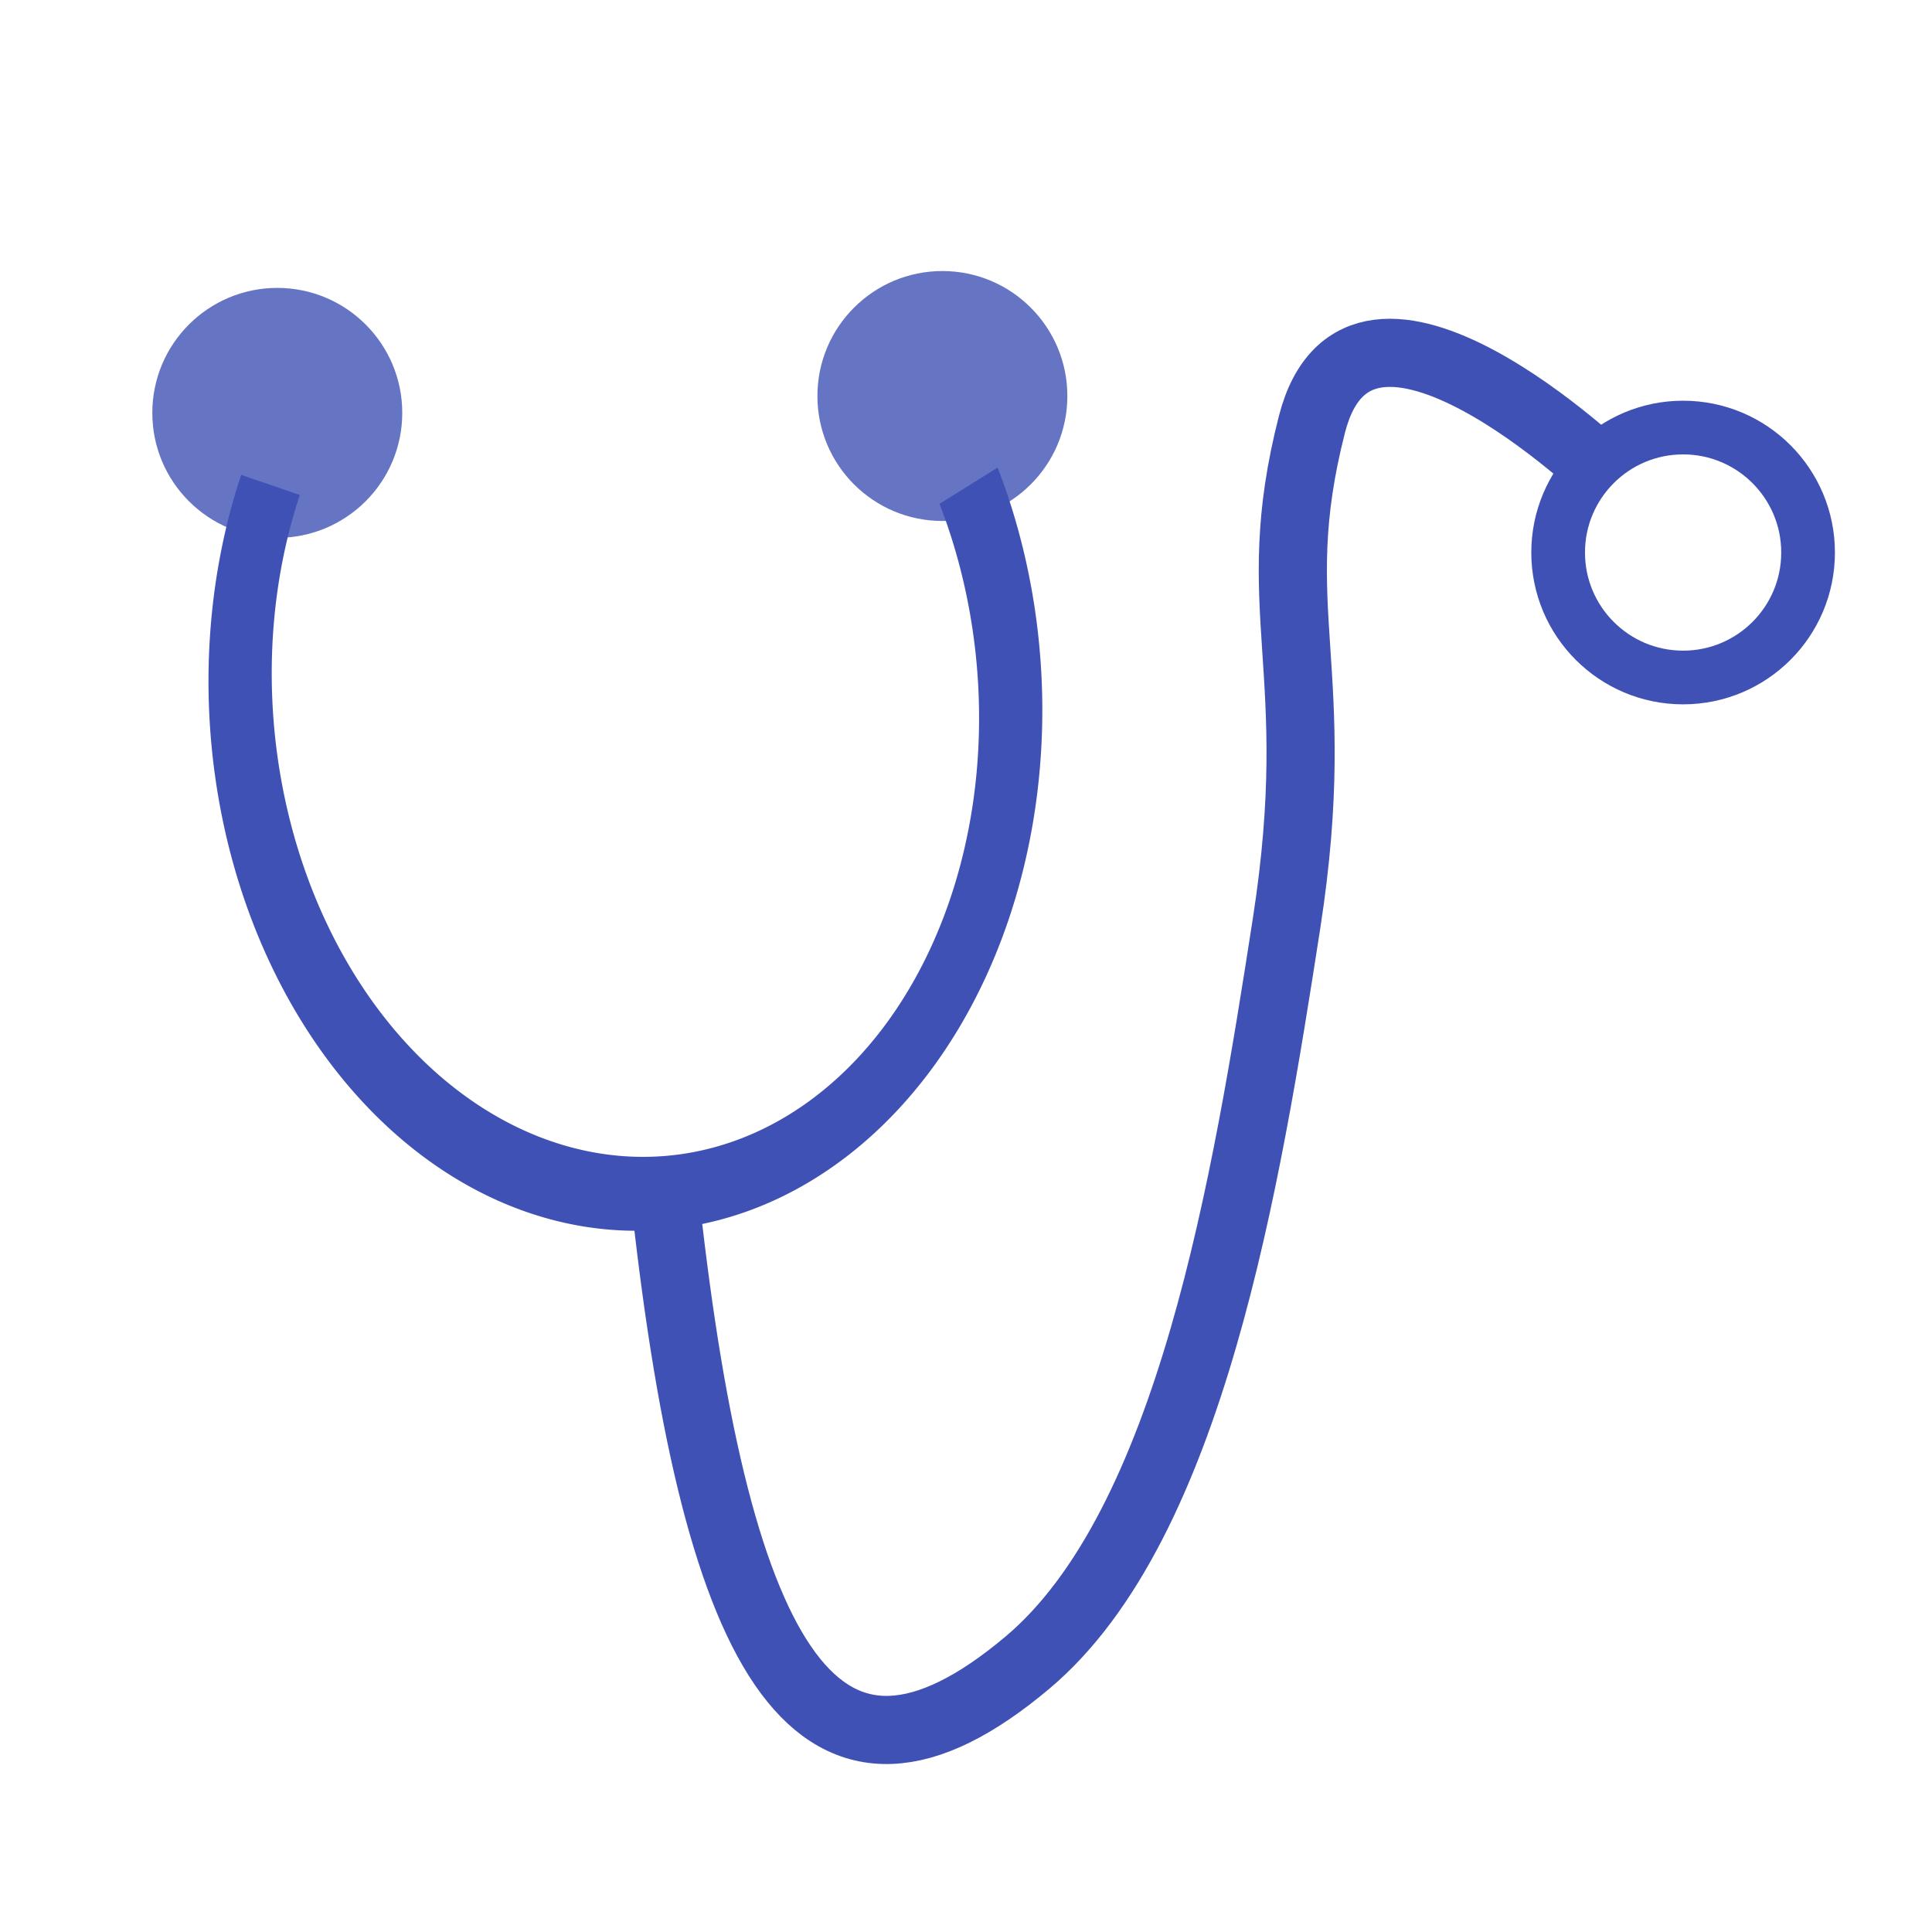 <?xml version="1.0" encoding="UTF-8" standalone="no"?>
<!-- Created with Inkscape (http://www.inkscape.org/) -->

<svg width="1024" height="1024" viewBox="0 0 270.933 270.933" version="1.1" id="svg5"
    inkscape:version="1.1.2 (b8e25be833, 2022-02-05)" sodipodi:docname="launcher.svg" xmlns:inkscape="http://www.inkscape.org/namespaces/inkscape"
    xmlns:sodipodi="http://sodipodi.sourceforge.net/DTD/sodipodi-0.dtd" xmlns="http://www.w3.org/2000/svg">
  <sodipodi:namedview
     id="namedview7"
     pagecolor="#ffffff"
     bordercolor="#666666"
     borderopacity="1.0"
     inkscape:pageshadow="2"
     inkscape:pageopacity="0.0"
     inkscape:pagecheckerboard="0"
     inkscape:document-units="mm"
     showgrid="false"
     inkscape:zoom="0.29858596"
     inkscape:cx="-144.01213"
     inkscape:cy="493.9951"
     inkscape:window-width="1366"
     inkscape:window-height="704"
     inkscape:window-x="0"
     inkscape:window-y="27"
     inkscape:window-maximized="1"
     inkscape:current-layer="layer1"
     units="px"
     width="1024px" />
  <defs
     id="defs2" />
  <g
     inkscape:label="Layer 1"
     inkscape:groupmode="layer"
     id="layer1">
    <g
       id="g831">
      <circle
         style="fill:#3f51b5;fill-opacity:0.795;stroke-width:0.63;stroke-miterlimit:4;stroke-dasharray:none"
         id="path1437"
         cx="38.885"
         cy="57.899"
         r="17.525" />
      <circle
         style="fill:#3f51b5;fill-opacity:0.795;stroke-width:0.63"
         id="path1437-3"
         cx="132.155"
         cy="55.534"
         r="17.525" />
      <circle
         style="fill:none;fill-opacity:0.795;stroke:#3f51b5;stroke-width:7.53;stroke-miterlimit:4;stroke-dasharray:none"
         id="path1437-6"
         cx="236.03"
         cy="77.483"
         r="17.525" />
      <path
         style="fill:none;stroke:#3f51b5;stroke-width:9.557;stroke-linecap:butt;stroke-linejoin:miter;stroke-miterlimit:4;stroke-dasharray:none;stroke-opacity:1"
         d="m 93.358,168.909 c 7.214,65.08 21.659,88.723 50.742,64.233 22.886,-19.271 30.72,-67.521 36.33,-103.725 5.546,-35.788 -3.164,-43.747 3.553,-69.924 6.726,-26.216 41.547,7.334 41.547,7.334 v 0"
         id="path2745"
         sodipodi:nodetypes="cssscc" />
      <path
         style="fill-opacity:0.795;stroke:#3f51b5;stroke-width:9.643;stroke-opacity:1;fill:none;stroke-miterlimit:4;stroke-dasharray:none"
         id="path115"
         sodipodi:type="arc"
         sodipodi:cx="44.73526"
         sodipodi:cy="131.9187"
         sodipodi:rx="56.733158"
         sodipodi:ry="67.662109"
         sodipodi:start="0.025282879"
         sodipodi:end="4.0386683"
         sodipodi:arc-type="arc"
         d="M 101.45,133.629 A 56.733,67.662 0 0 1 56.435,198.126 56.733,67.662 0 0 1 -6.577,160.783 56.733,67.662 0 0 1 9.34,79.04"
         sodipodi:open="true"
         transform="matrix(0.837,-0.547,0.381,0.925,0,0)" />
    </g>
  </g>
</svg>
